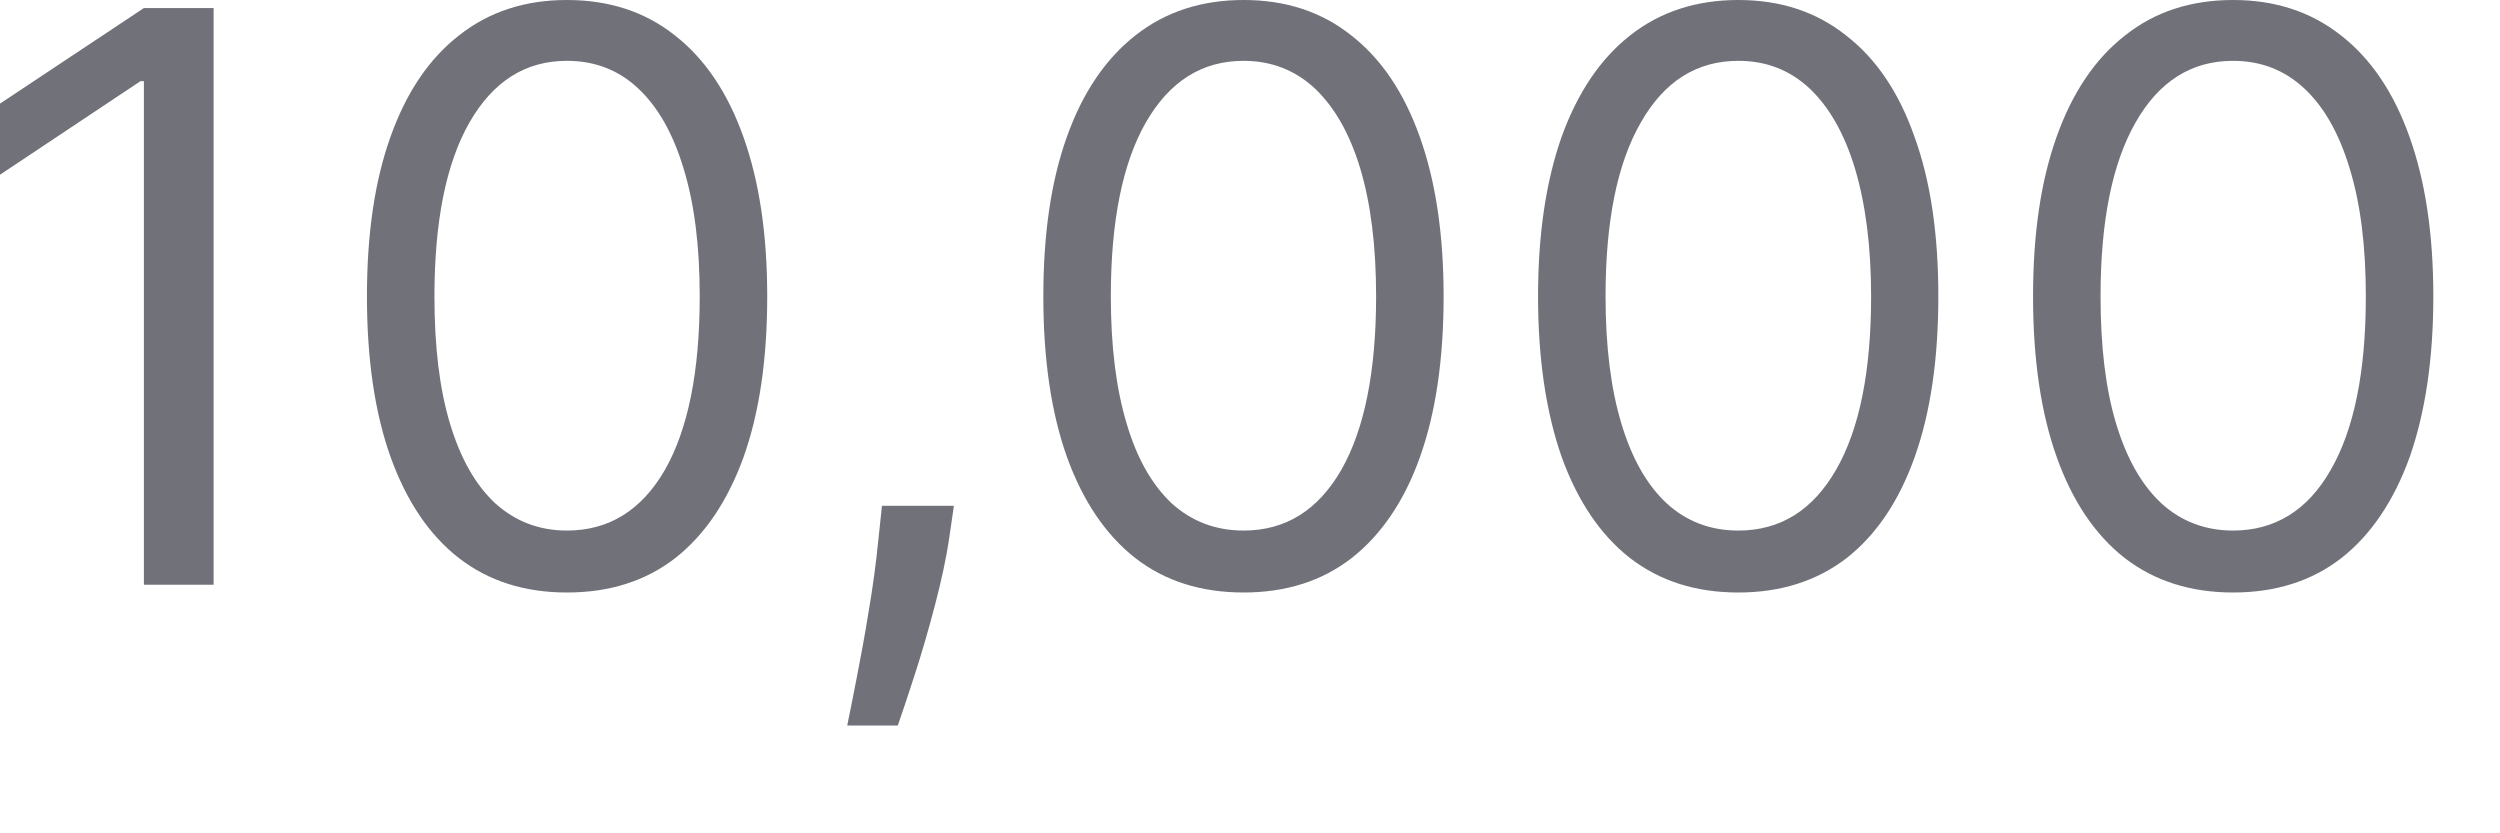 <?xml version="1.0" encoding="utf-8"?>
<svg xmlns="http://www.w3.org/2000/svg" fill="none" height="100%" overflow="visible" preserveAspectRatio="none" style="display: block;" viewBox="0 0 9 3" width="100%">
<path d="M0.769 0.029V2.105H0.518V0.292H0.506L0 0.629V0.373L0.518 0.029H0.769ZM2.041 2.133C1.889 2.133 1.759 2.092 1.652 2.009C1.544 1.925 1.463 1.803 1.406 1.645C1.349 1.485 1.321 1.292 1.321 1.067C1.321 0.842 1.349 0.651 1.406 0.492C1.463 0.332 1.545 0.211 1.653 0.127C1.761 0.042 1.89 0 2.041 0C2.192 0 2.322 0.042 2.429 0.127C2.537 0.211 2.619 0.332 2.676 0.492C2.733 0.651 2.762 0.842 2.762 1.067C2.762 1.292 2.734 1.485 2.677 1.645C2.62 1.803 2.538 1.925 2.431 2.009C2.324 2.092 2.194 2.133 2.041 2.133ZM2.041 1.91C2.192 1.91 2.31 1.837 2.394 1.691C2.477 1.545 2.519 1.337 2.519 1.067C2.519 0.887 2.5 0.734 2.461 0.607C2.423 0.481 2.369 0.385 2.297 0.318C2.227 0.252 2.141 0.219 2.041 0.219C1.891 0.219 1.775 0.293 1.69 0.441C1.606 0.588 1.564 0.797 1.564 1.067C1.564 1.246 1.582 1.399 1.62 1.525C1.658 1.651 1.712 1.746 1.783 1.812C1.855 1.877 1.941 1.91 2.041 1.91ZM3.434 1.821L3.418 1.931C3.407 2.008 3.389 2.09 3.366 2.178C3.343 2.266 3.319 2.349 3.294 2.426C3.269 2.504 3.248 2.566 3.232 2.612H3.05C3.059 2.569 3.07 2.512 3.084 2.441C3.098 2.369 3.113 2.29 3.127 2.202C3.142 2.115 3.154 2.026 3.163 1.935L3.175 1.821H3.434ZM4.477 2.133C4.324 2.133 4.194 2.092 4.087 2.009C3.98 1.925 3.898 1.803 3.841 1.645C3.784 1.485 3.756 1.292 3.756 1.067C3.756 0.842 3.784 0.651 3.841 0.492C3.898 0.332 3.981 0.211 4.088 0.127C4.196 0.042 4.326 0 4.477 0C4.628 0 4.757 0.042 4.864 0.127C4.972 0.211 5.054 0.332 5.111 0.492C5.168 0.651 5.197 0.842 5.197 1.067C5.197 1.292 5.169 1.485 5.112 1.645C5.056 1.803 4.973 1.925 4.866 2.009C4.759 2.092 4.629 2.133 4.477 2.133ZM4.477 1.91C4.628 1.91 4.745 1.837 4.829 1.691C4.912 1.545 4.954 1.337 4.954 1.067C4.954 0.887 4.935 0.734 4.897 0.607C4.859 0.481 4.804 0.385 4.733 0.318C4.662 0.252 4.576 0.219 4.477 0.219C4.327 0.219 4.21 0.293 4.125 0.441C4.041 0.588 3.999 0.797 3.999 1.067C3.999 1.246 4.018 1.399 4.056 1.525C4.093 1.651 4.148 1.746 4.218 1.812C4.29 1.877 4.376 1.91 4.477 1.91ZM6.258 2.133C6.105 2.133 5.976 2.092 5.868 2.009C5.761 1.925 5.679 1.803 5.622 1.645C5.566 1.485 5.537 1.292 5.537 1.067C5.537 0.842 5.566 0.651 5.622 0.492C5.68 0.332 5.762 0.211 5.869 0.127C5.977 0.042 6.107 0 6.258 0C6.409 0 6.538 0.042 6.645 0.127C6.754 0.211 6.836 0.332 6.892 0.492C6.95 0.651 6.978 0.842 6.978 1.067C6.978 1.292 6.95 1.485 6.893 1.645C6.837 1.803 6.755 1.925 6.648 2.009C6.54 2.092 6.41 2.133 6.258 2.133ZM6.258 1.91C6.409 1.91 6.526 1.837 6.61 1.691C6.694 1.545 6.736 1.337 6.736 1.067C6.736 0.887 6.716 0.734 6.678 0.607C6.64 0.481 6.585 0.385 6.514 0.318C6.443 0.252 6.358 0.219 6.258 0.219C6.108 0.219 5.991 0.293 5.907 0.441C5.822 0.588 5.78 0.797 5.78 1.067C5.78 1.246 5.799 1.399 5.837 1.525C5.875 1.651 5.929 1.746 6 1.812C6.071 1.877 6.157 1.91 6.258 1.91ZM8.039 2.133C7.887 2.133 7.757 2.092 7.649 2.009C7.542 1.925 7.46 1.803 7.404 1.645C7.347 1.485 7.319 1.292 7.319 1.067C7.319 0.842 7.347 0.651 7.404 0.492C7.461 0.332 7.543 0.211 7.651 0.127C7.758 0.042 7.888 0 8.039 0C8.19 0 8.319 0.042 8.427 0.127C8.535 0.211 8.617 0.332 8.674 0.492C8.731 0.651 8.76 0.842 8.76 1.067C8.76 1.292 8.731 1.485 8.675 1.645C8.618 1.803 8.536 1.925 8.429 2.009C8.322 2.092 8.192 2.133 8.039 2.133ZM8.039 1.91C8.19 1.91 8.308 1.837 8.391 1.691C8.475 1.545 8.517 1.337 8.517 1.067C8.517 0.887 8.498 0.734 8.459 0.607C8.421 0.481 8.367 0.385 8.295 0.318C8.224 0.252 8.139 0.219 8.039 0.219C7.889 0.219 7.772 0.293 7.688 0.441C7.604 0.588 7.562 0.797 7.562 1.067C7.562 1.246 7.58 1.399 7.618 1.525C7.656 1.651 7.71 1.746 7.781 1.812C7.852 1.877 7.939 1.91 8.039 1.91Z" fill="#71717A" id="Vector"/>
</svg>